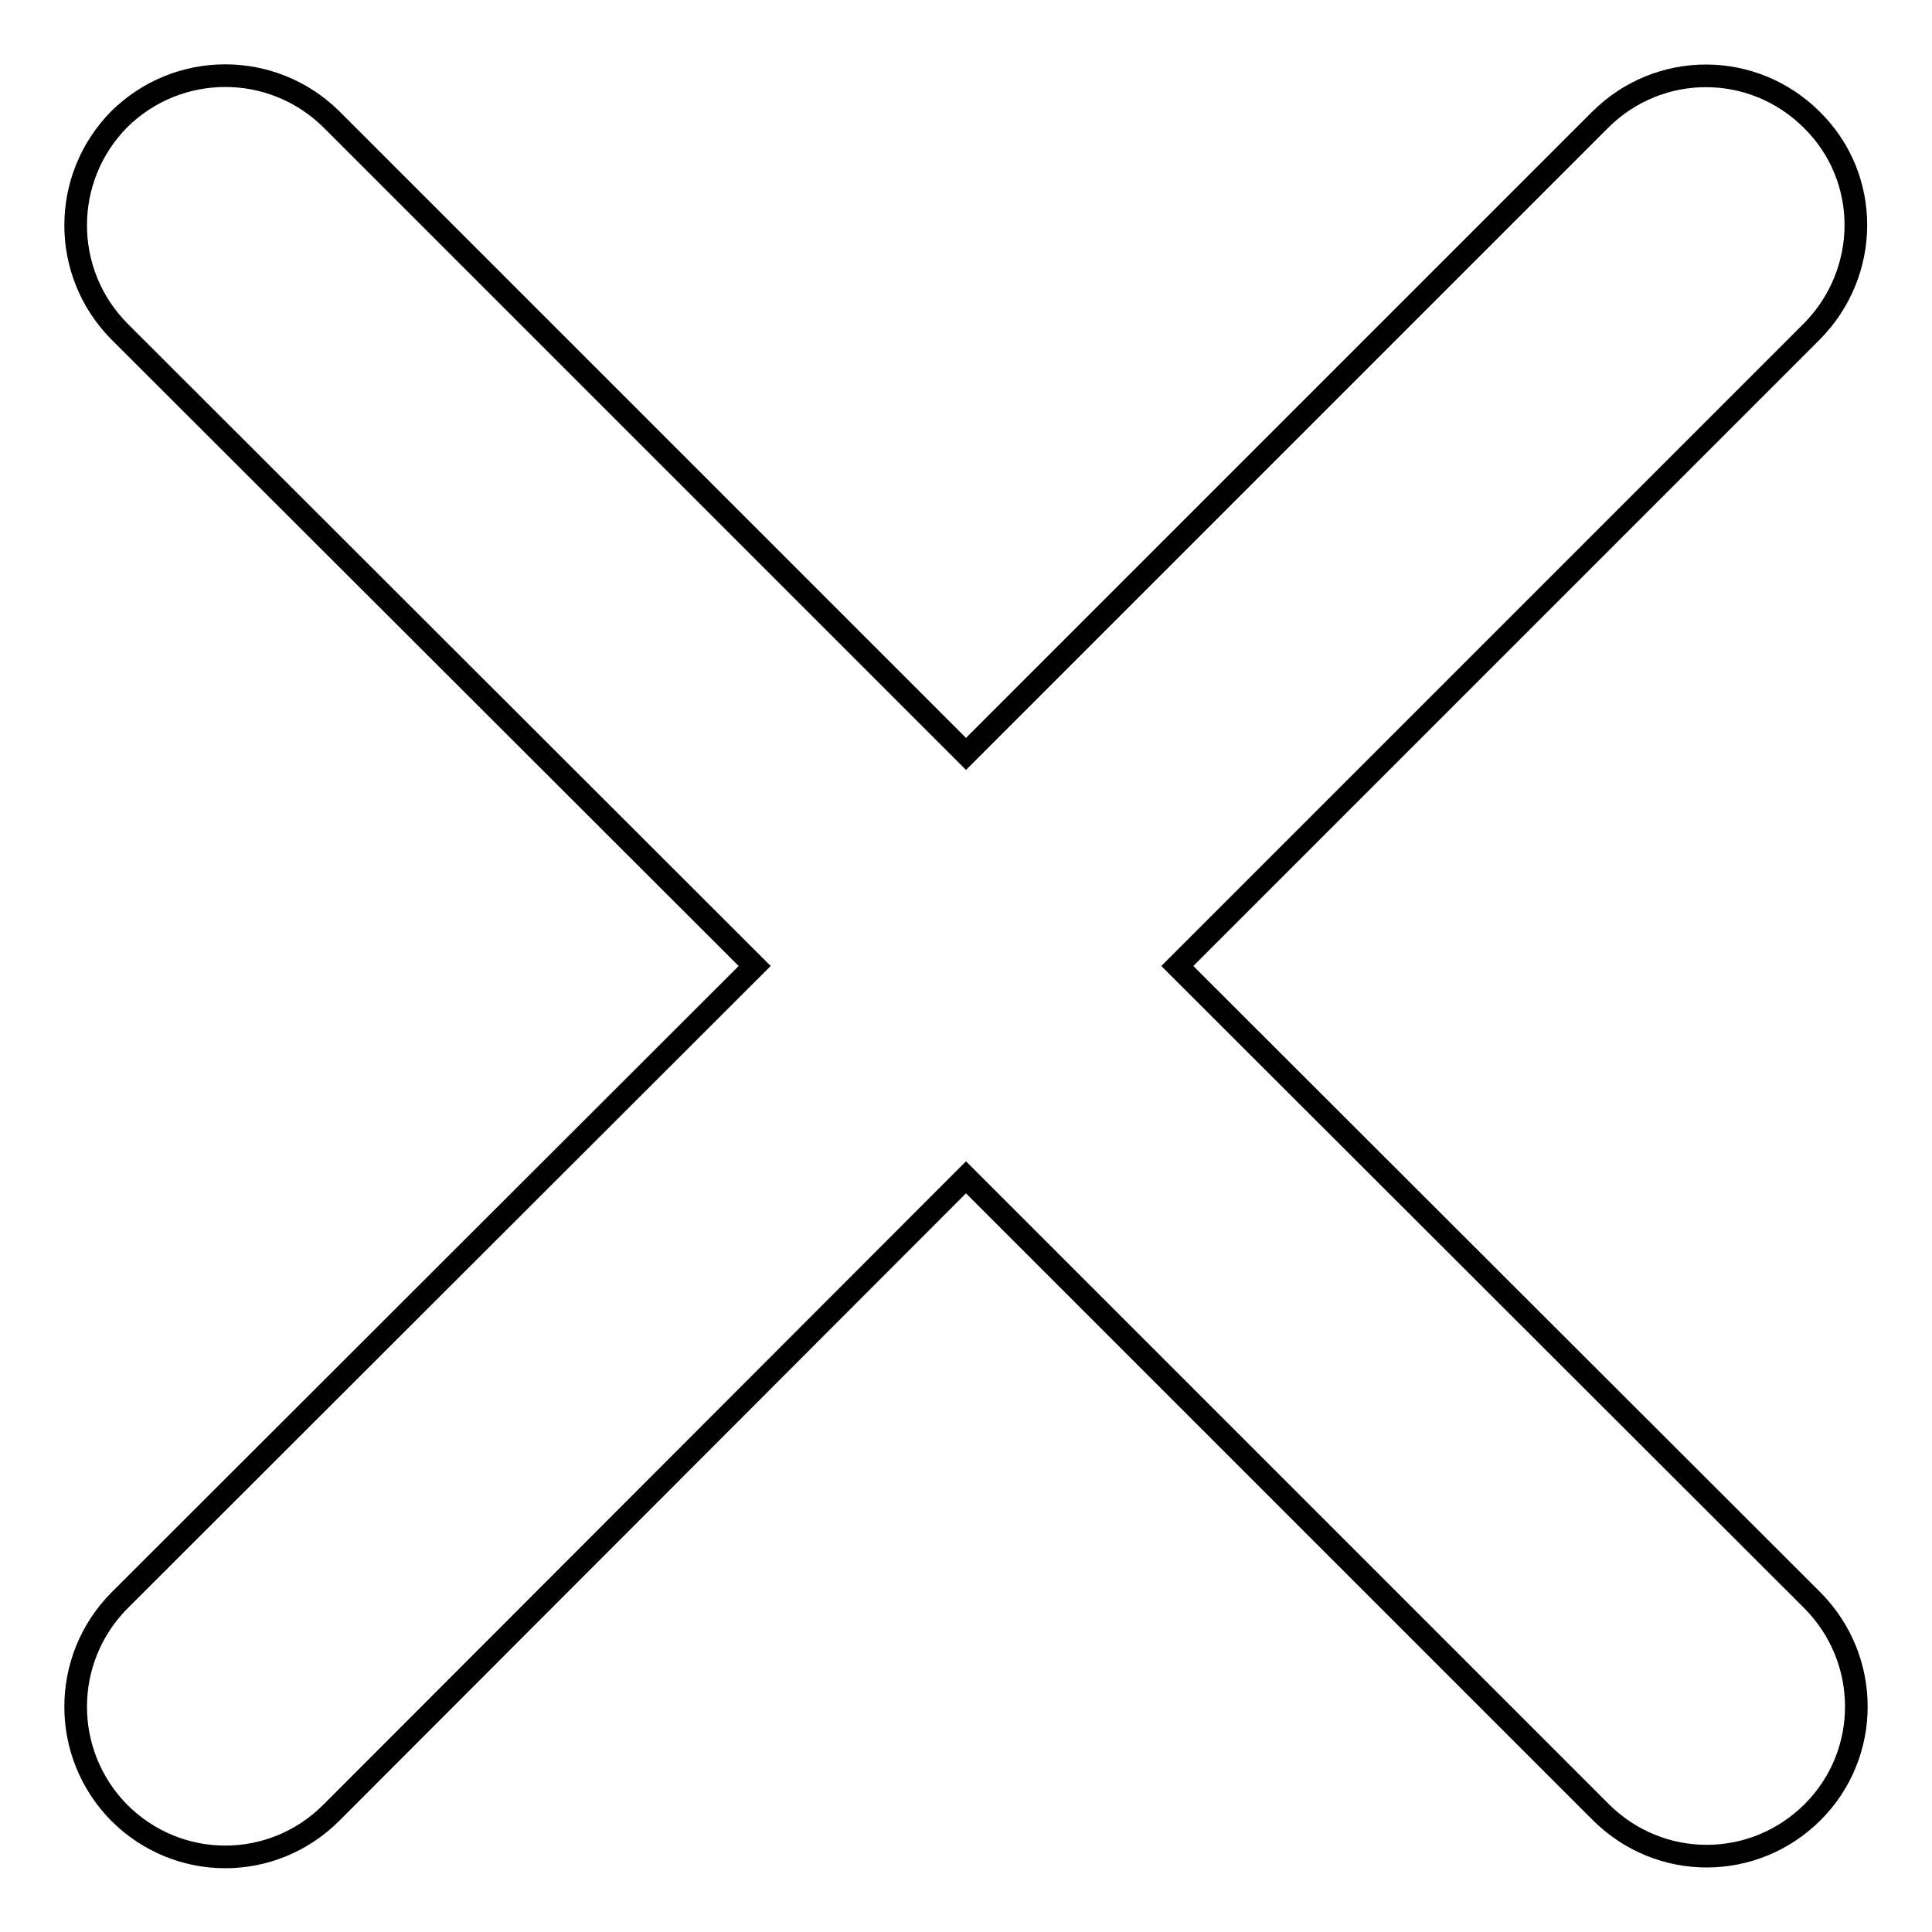 <?xml version="1.0" encoding="utf-8"?>
<!-- Svg Vector Icons : http://www.onlinewebfonts.com/icon -->
<!DOCTYPE svg PUBLIC "-//W3C//DTD SVG 1.1//EN" "http://www.w3.org/Graphics/SVG/1.1/DTD/svg11.dtd">
<svg version="1.1" xmlns="http://www.w3.org/2000/svg" xmlns:xlink="http://www.w3.org/1999/xlink" x="0px" y="0px" viewBox="0 0 256 256" enable-background="new 0 0 256 256" xml:space="preserve">
<g><g><path stroke-width="3" fill-opacity="0" stroke="#000000"  d="M240.2,212.1L156,128l84.1-84.1c7.7-7.8,7.8-20.3,0-28c-7.8-7.8-20.3-7.8-28.1,0L128,99.9L43.9,15.8c-7.8-7.7-20.3-7.7-28.1,0c-7.7,7.8-7.7,20.3,0,28.1L100,128l-84.2,84.1c-7.7,7.8-7.7,20.3,0,28.1c7.8,7.8,20.3,7.8,28.1,0L128,156l84.1,84.1c7.8,7.8,20.3,7.8,28.1,0C247.9,232.4,247.9,219.9,240.2,212.1z"/></g></g>
</svg>
